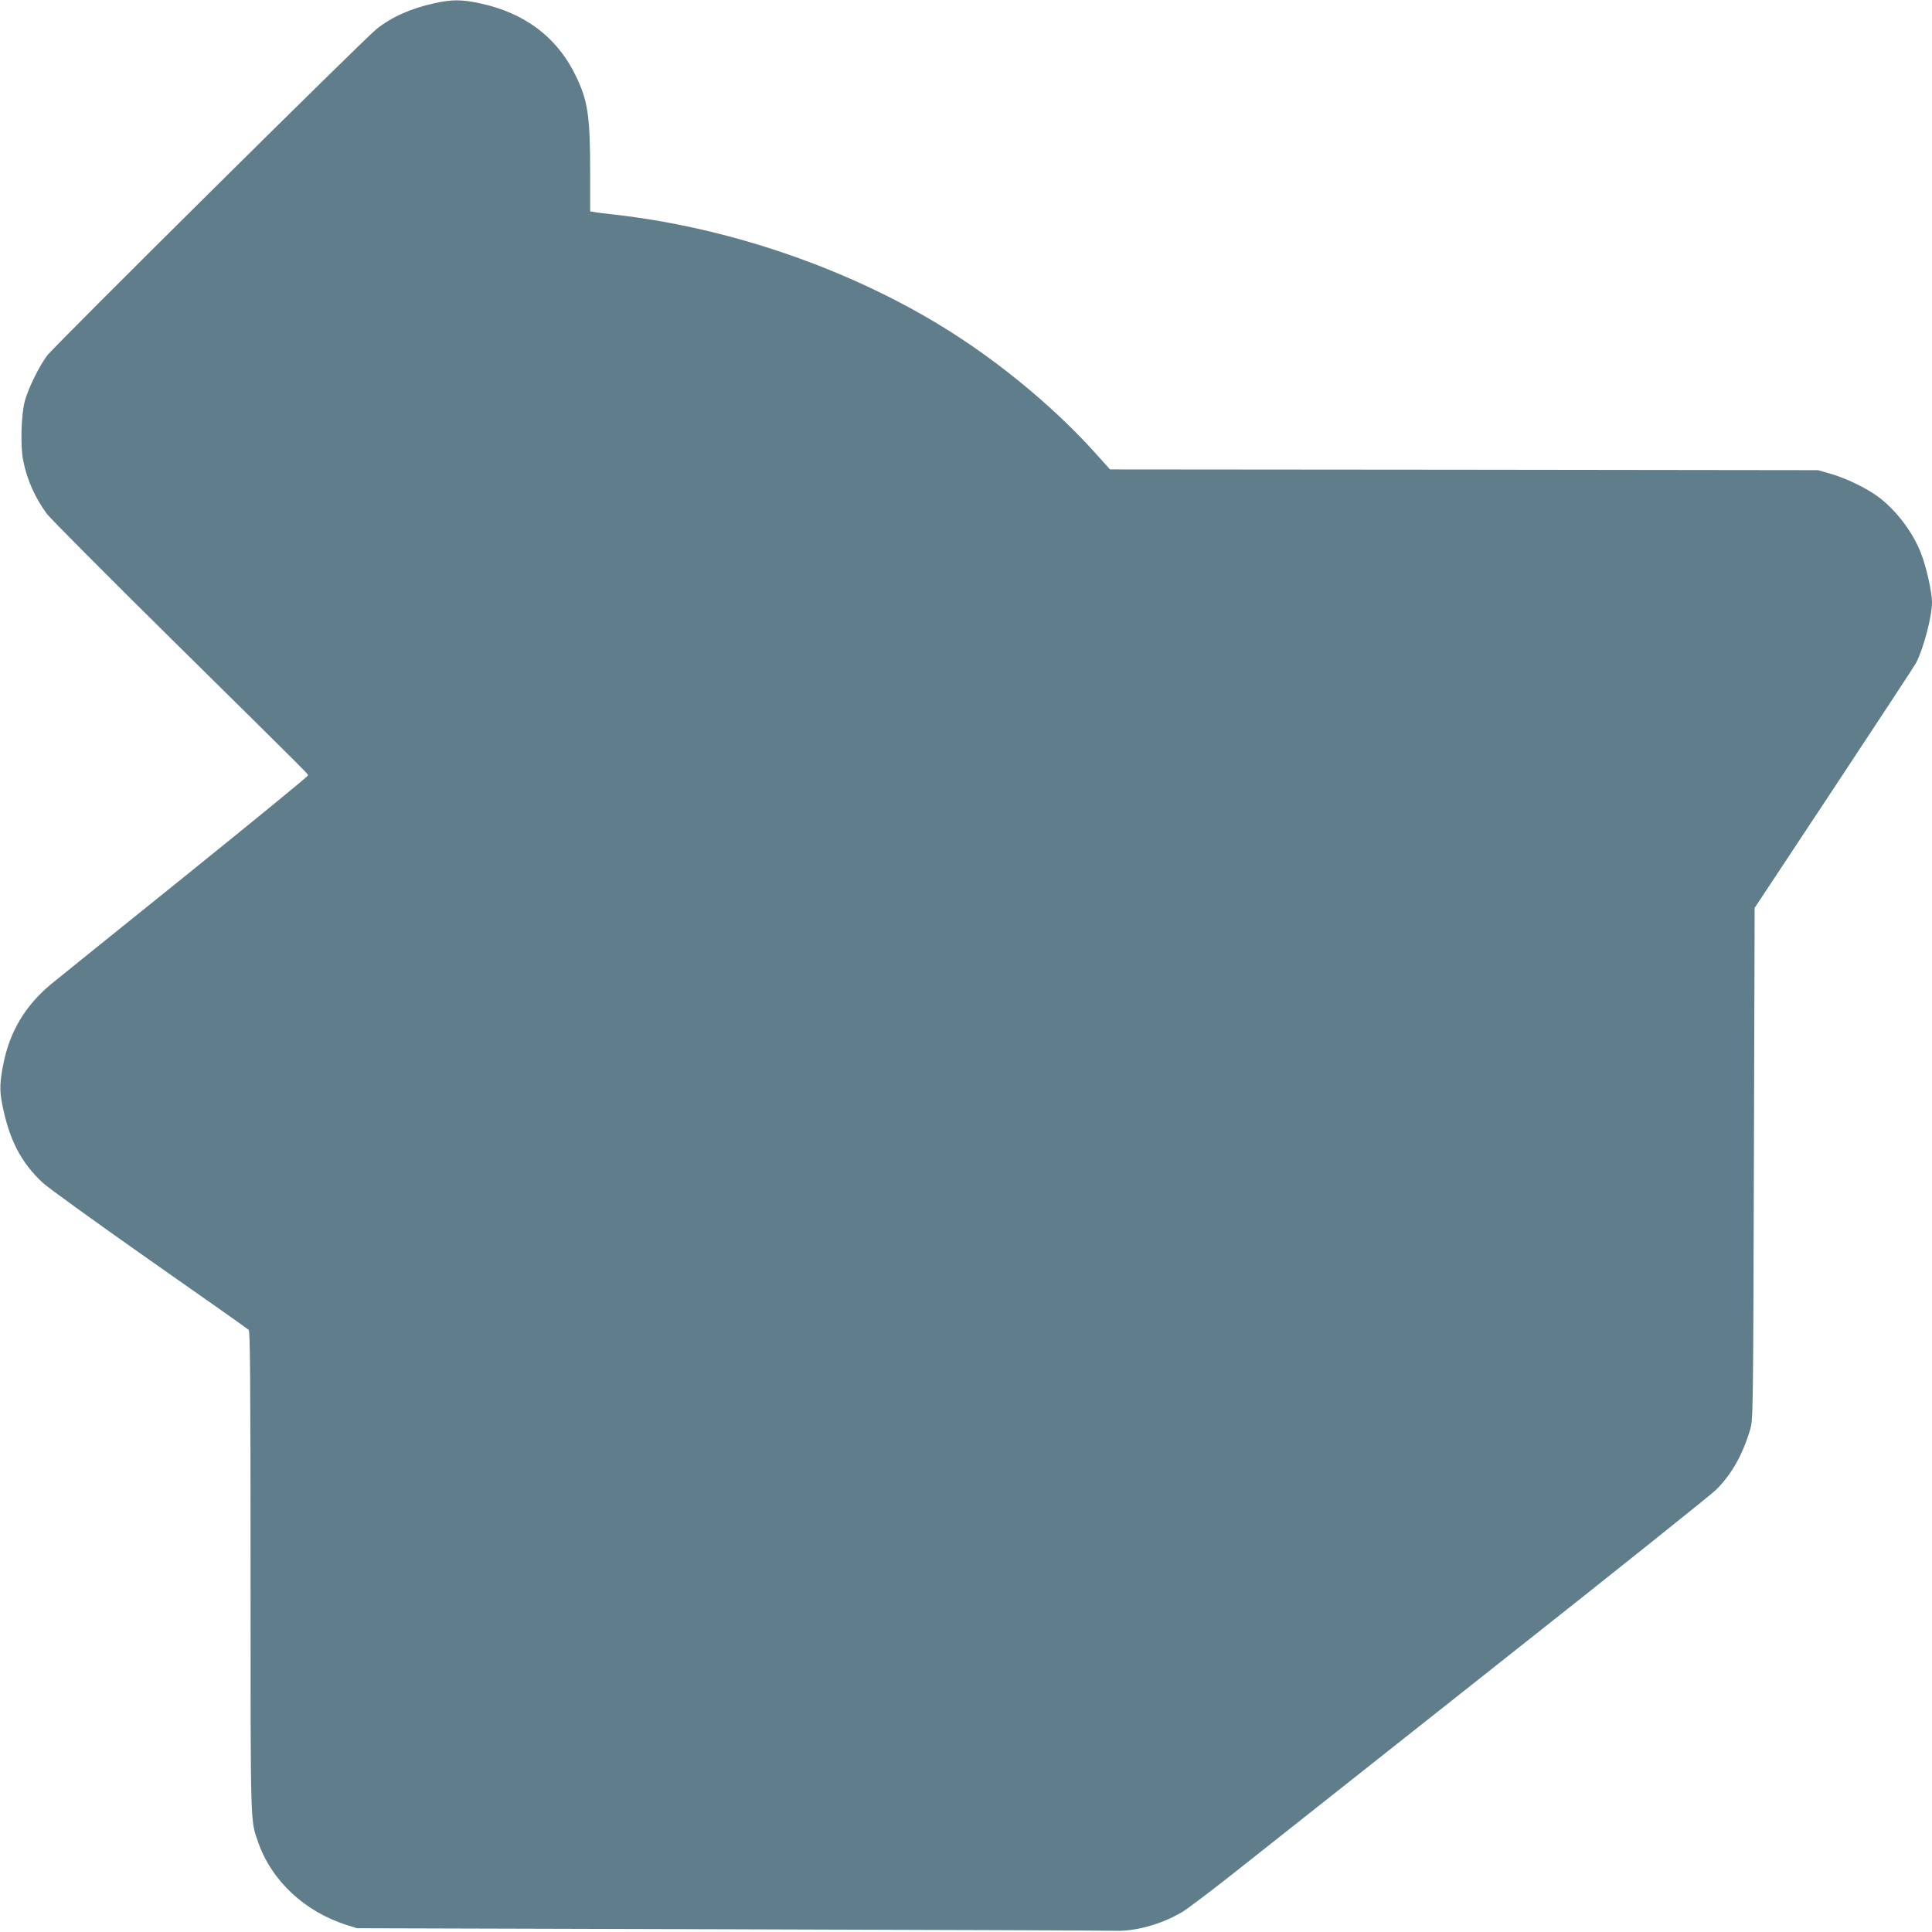 <?xml version="1.0" standalone="no"?>
<!DOCTYPE svg PUBLIC "-//W3C//DTD SVG 20010904//EN"
 "http://www.w3.org/TR/2001/REC-SVG-20010904/DTD/svg10.dtd">
<svg version="1.0" xmlns="http://www.w3.org/2000/svg"
 width="1280pt" height="1280pt" viewBox="0 0 1280 1280"
 preserveAspectRatio="xMidYMid meet">
<g transform="translate(0,1280) scale(0.1,-0.1)"
fill="#607d8b" stroke="none">
<path d="M2880 12779 c-157 -34 -284 -91 -385 -171 -82 -65 -2133 -2098 -2182
-2163 -53 -70 -124 -214 -148 -300 -25 -91 -31 -302 -11 -398 26 -129 78 -244
157 -352 20 -27 393 -403 830 -834 945 -933 899 -887 899 -899 0 -6 -368 -307
-817 -669 -450 -362 -849 -684 -888 -716 -167 -140 -268 -308 -311 -518 -26
-126 -28 -182 -9 -277 46 -232 124 -384 267 -517 35 -33 354 -263 708 -512
355 -248 651 -457 658 -464 9 -10 12 -345 12 -1605 0 -1709 -2 -1640 50 -1788
88 -255 307 -460 585 -549 l70 -22 2475 -7 c1361 -4 2509 -8 2550 -10 134 -4
304 43 440 123 36 21 200 145 365 276 165 131 935 740 1710 1353 776 613 1435
1140 1466 1171 102 103 173 228 223 394 21 70 21 80 26 1765 l5 1695 526 795
c289 437 534 810 544 829 50 98 105 307 105 401 0 66 -37 232 -72 322 -53 139
-162 284 -281 374 -78 59 -218 127 -322 156 l-80 23 -2346 3 -2345 2 -105 117
c-234 260 -559 537 -879 748 -658 435 -1503 736 -2315 825 -55 6 -110 13 -122
16 l-23 4 0 253 c0 377 -15 479 -94 642 -123 257 -340 421 -641 484 -118 25
-181 25 -295 0z"/>
</g>
</svg>
